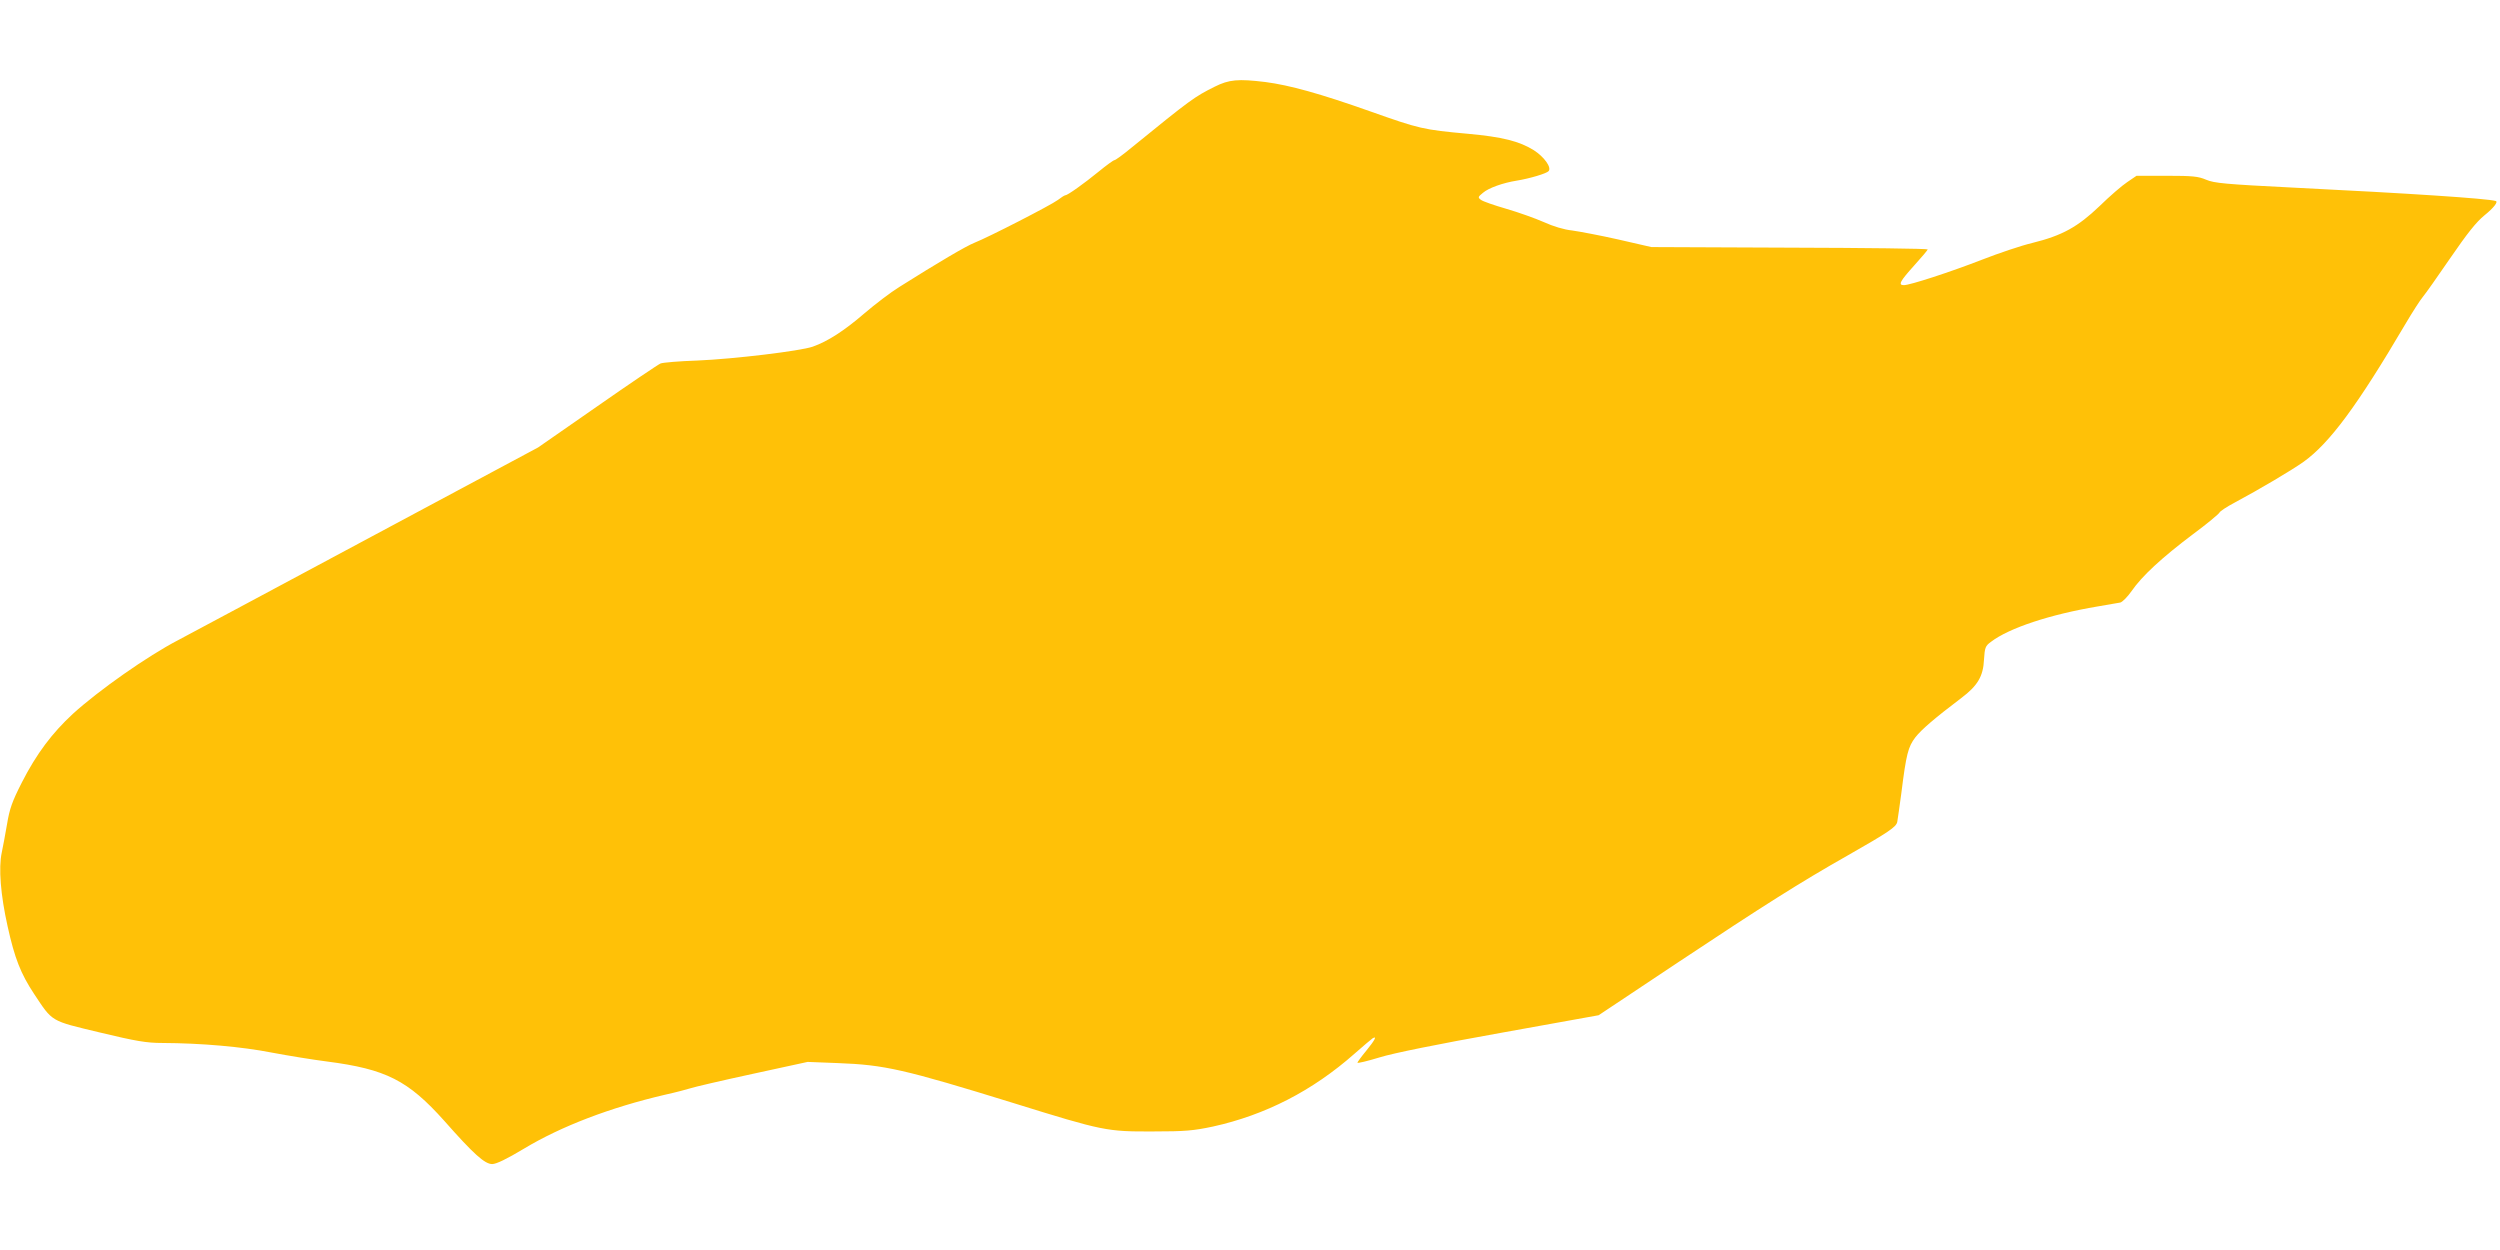 <?xml version="1.0" standalone="no"?>
<!DOCTYPE svg PUBLIC "-//W3C//DTD SVG 20010904//EN"
 "http://www.w3.org/TR/2001/REC-SVG-20010904/DTD/svg10.dtd">
<svg version="1.0" xmlns="http://www.w3.org/2000/svg"
 width="1280pt" height="640pt" viewBox="0 0 1280 640"
 preserveAspectRatio="xMidYMid meet">
<g transform="translate(0,640) scale(0.1,-0.1)"
fill="#ffc107" stroke="none">
<path d="M6219 5956 c-104 -52 -122 -65 -427 -313 -42 -35 -81 -63 -86 -63 -5
0 -41 -26 -80 -58 -76 -62 -160 -122 -172 -122 -4 0 -21 -11 -38 -24 -36 -27
-358 -192 -427 -219 -43 -17 -184 -100 -384 -226 -44 -27 -125 -89 -180 -136
-102 -88 -187 -143 -264 -170 -63 -22 -402 -63 -591 -71 -91 -3 -175 -10 -188
-15 -12 -5 -159 -104 -325 -220 l-302 -210 -850 -455 c-467 -251 -914 -489
-992 -531 -158 -82 -407 -257 -540 -378 -106 -98 -186 -204 -261 -351 -50 -98
-63 -135 -76 -214 -9 -52 -21 -117 -27 -145 -17 -79 -6 -217 30 -378 36 -163
67 -242 135 -345 97 -146 82 -137 336 -198 187 -45 241 -54 320 -54 202 -1
407 -19 560 -49 85 -16 214 -37 285 -46 301 -39 414 -96 600 -304 150 -170
207 -221 245 -221 21 0 73 25 163 79 191 115 443 211 722 276 55 12 114 28
130 33 17 6 158 39 315 73 l285 62 155 -6 c239 -9 337 -31 900 -205 460 -143
477 -146 715 -145 163 0 206 4 305 25 268 59 510 183 725 373 44 39 86 74 93
79 24 14 11 -10 -33 -64 -25 -30 -45 -58 -45 -61 0 -4 51 8 113 27 70 22 299
68 617 125 l505 91 410 273 c429 285 623 408 865 545 209 119 249 146 254 172
2 13 12 79 21 148 25 201 35 236 71 284 31 40 97 97 237 203 82 62 111 110
115 195 4 63 7 71 36 92 93 71 303 140 546 181 52 9 104 18 116 20 11 3 37 29
58 59 52 76 156 172 313 290 73 54 134 105 137 112 2 6 38 30 78 51 127 68
291 165 353 209 133 96 274 286 520 704 37 63 78 126 90 140 12 14 75 103 140
198 88 128 133 185 176 220 47 38 71 69 57 73 -47 13 -443 39 -1029 68 -357
18 -412 23 -454 41 -40 17 -68 20 -202 20 l-154 0 -47 -32 c-26 -17 -90 -72
-142 -123 -112 -107 -191 -151 -345 -189 -55 -13 -171 -52 -258 -86 -162 -63
-368 -130 -399 -130 -31 0 -20 20 52 100 39 43 70 80 70 83 0 4 -318 8 -707 9
l-708 3 -170 39 c-93 21 -200 41 -236 46 -40 4 -97 21 -145 43 -43 19 -130 50
-192 68 -62 18 -120 38 -130 46 -16 12 -15 15 11 36 29 25 103 51 172 62 68
11 154 37 164 49 16 19 -23 73 -76 107 -74 46 -161 68 -337 84 -230 21 -247
25 -501 115 -257 91 -413 134 -536 150 -140 17 -186 13 -260 -24z"/>
</g>
</svg>
